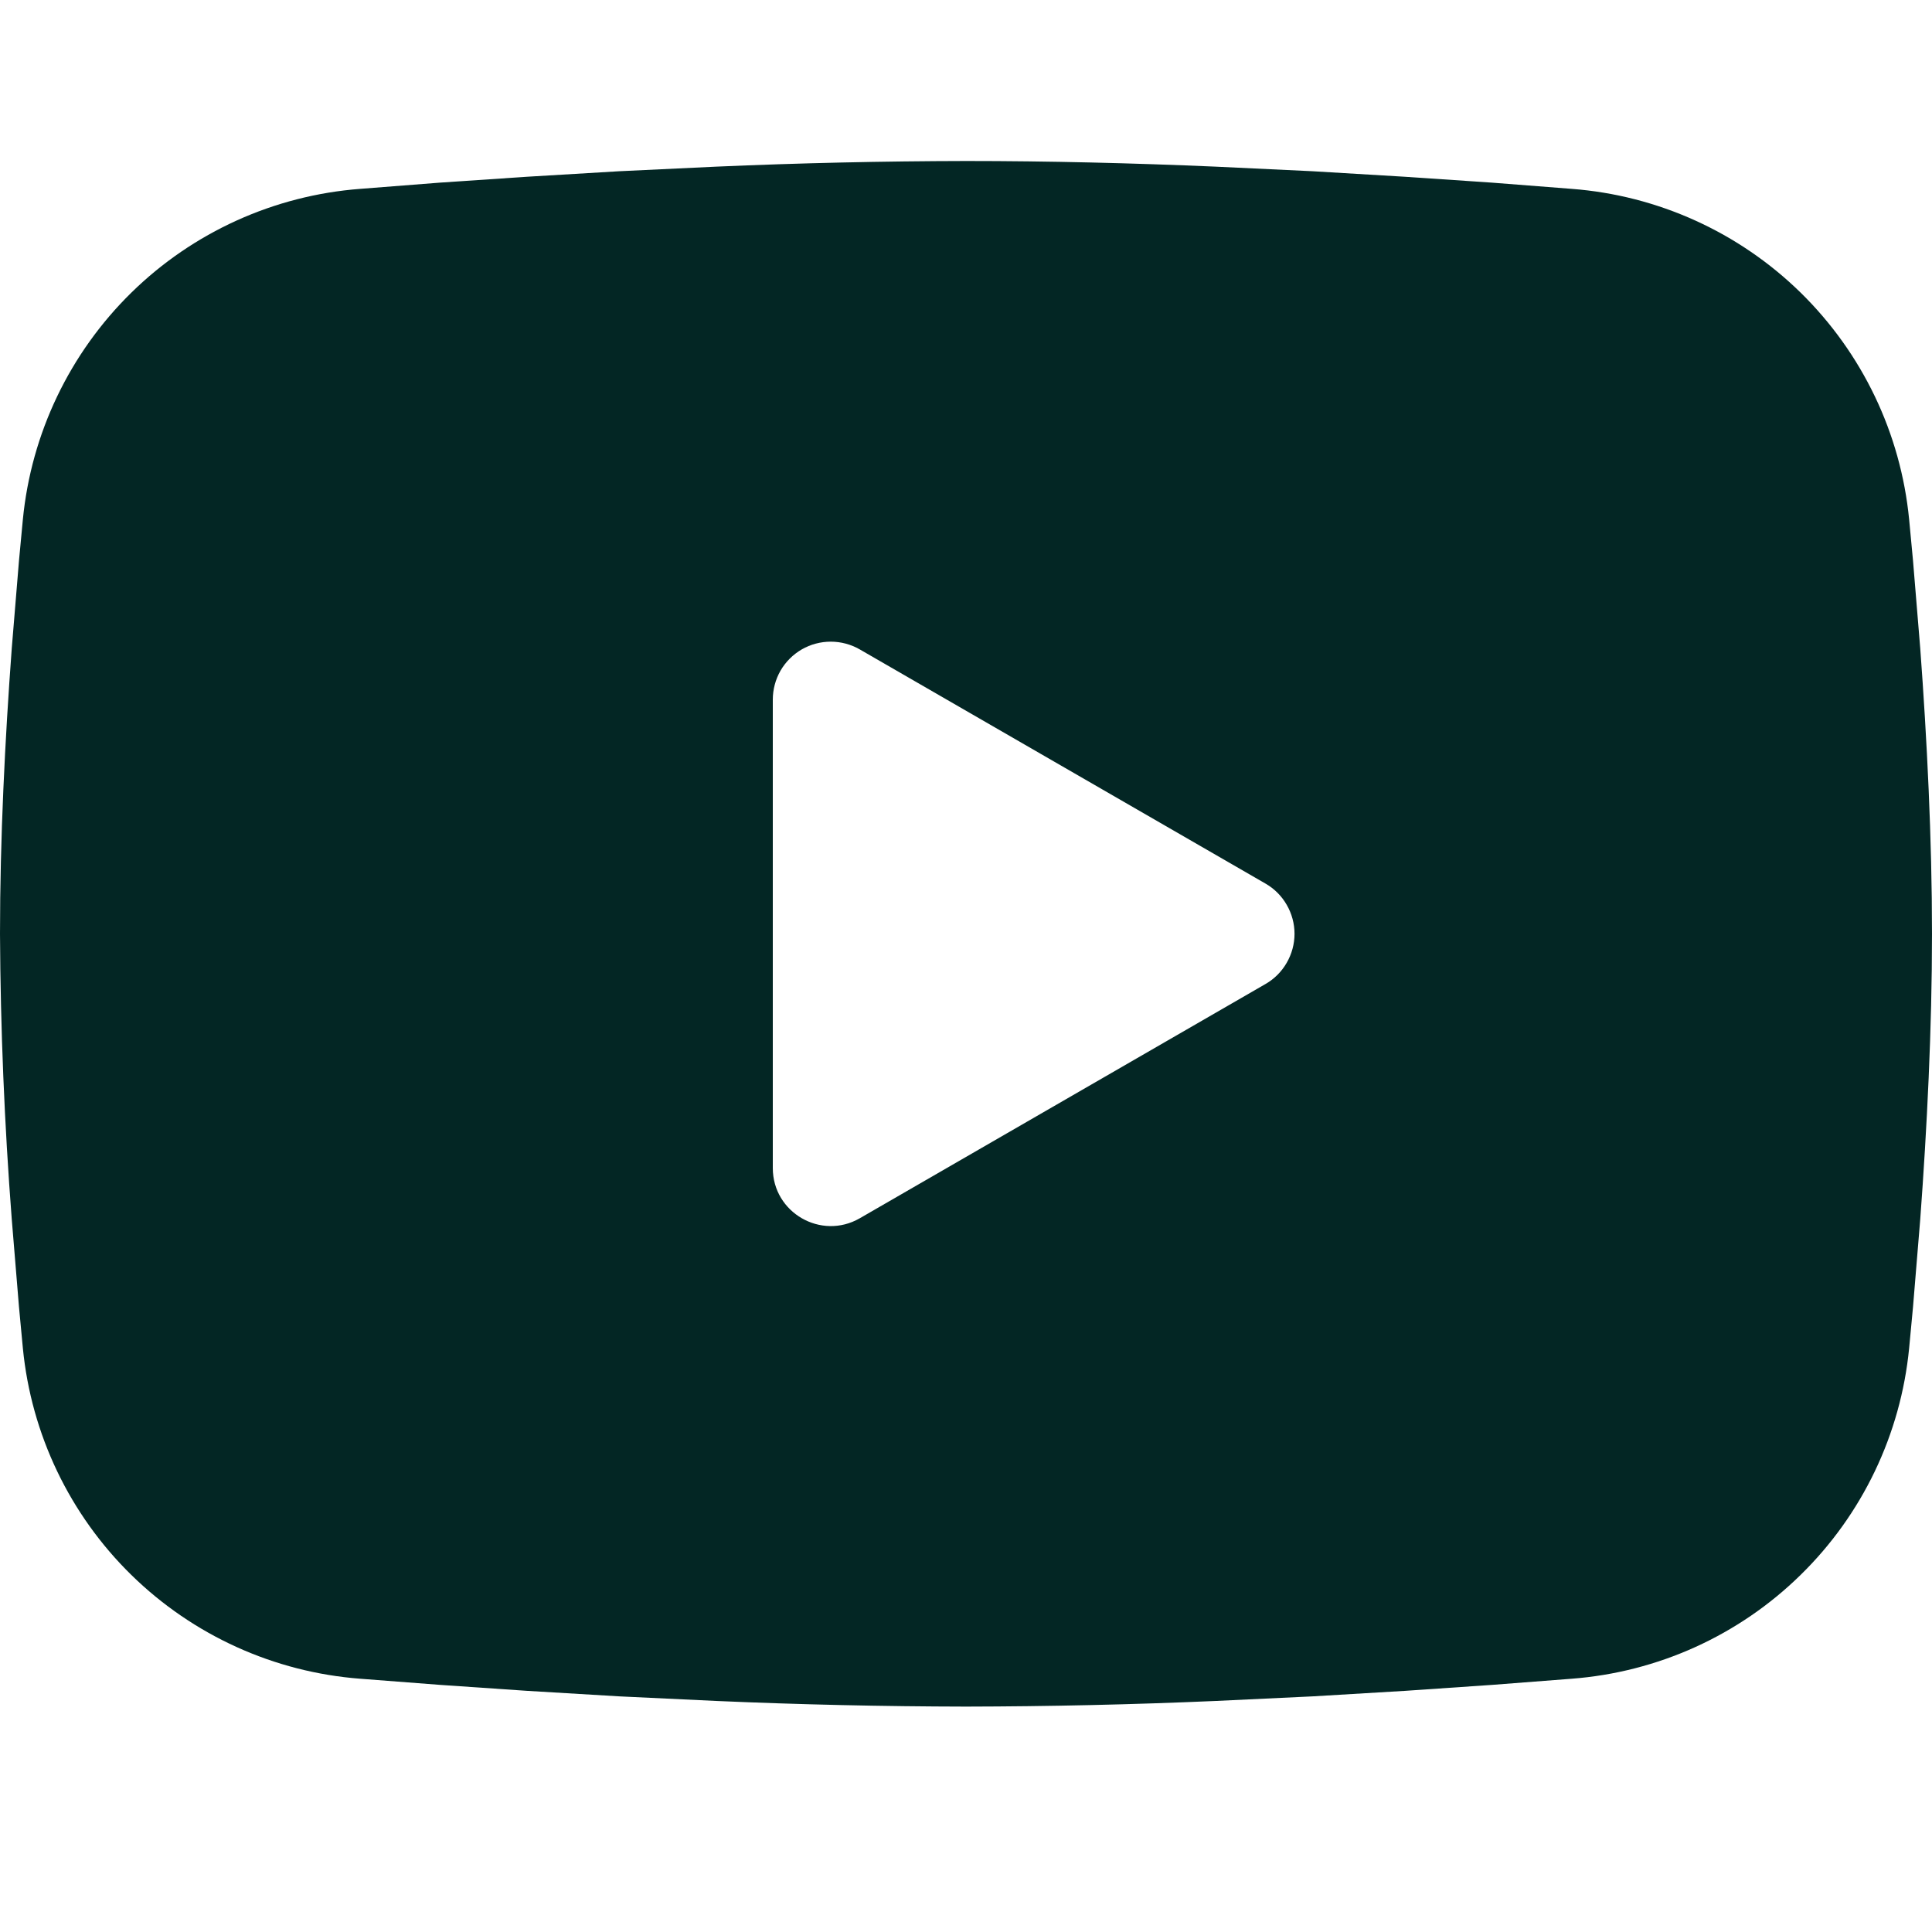 <svg width="28" height="28" viewBox="0 0 24 20" fill="none" xmlns="http://www.w3.org/2000/svg">
<path fill-rule="evenodd" clip-rule="evenodd" d="M12 0C13.026 0 14.078 0.026 15.098 0.07L16.303 0.127L17.456 0.196L18.536 0.269L19.523 0.346C20.593 0.427 21.601 0.884 22.368 1.635C23.135 2.387 23.612 3.384 23.716 4.453L23.764 4.963L23.854 6.055C23.938 7.187 24 8.42 24 9.6C24 10.78 23.938 12.013 23.854 13.145L23.764 14.237L23.716 14.747C23.612 15.816 23.135 16.814 22.367 17.565C21.6 18.317 20.592 18.773 19.522 18.854L18.538 18.93L17.458 19.004L16.303 19.073L15.098 19.13C14.066 19.175 13.033 19.198 12 19.2C10.967 19.198 9.934 19.175 8.902 19.13L7.697 19.073L6.544 19.004L5.464 18.93L4.477 18.854C3.407 18.773 2.399 18.316 1.632 17.565C0.865 16.814 0.388 15.816 0.284 14.747L0.236 14.237L0.146 13.145C0.055 11.965 0.006 10.783 0 9.6C0 8.42 0.062 7.187 0.146 6.055L0.236 4.963L0.284 4.453C0.388 3.385 0.865 2.387 1.632 1.635C2.398 0.884 3.406 0.427 4.476 0.346L5.461 0.269L6.541 0.196L7.696 0.127L8.9 0.07C9.933 0.025 10.966 0.002 12 0ZM9.6 6.69V12.51C9.6 13.064 10.2 13.41 10.68 13.134L15.72 10.224C15.83 10.161 15.921 10.07 15.984 9.96C16.047 9.851 16.081 9.727 16.081 9.6C16.081 9.473 16.047 9.349 15.984 9.24C15.921 9.13 15.83 9.039 15.72 8.976L10.68 6.067C10.57 6.004 10.446 5.971 10.32 5.971C10.194 5.971 10.069 6.004 9.96 6.067C9.85 6.131 9.759 6.222 9.696 6.331C9.633 6.441 9.6 6.565 9.6 6.691V6.69Z" fill="#032624"/>
</svg>
